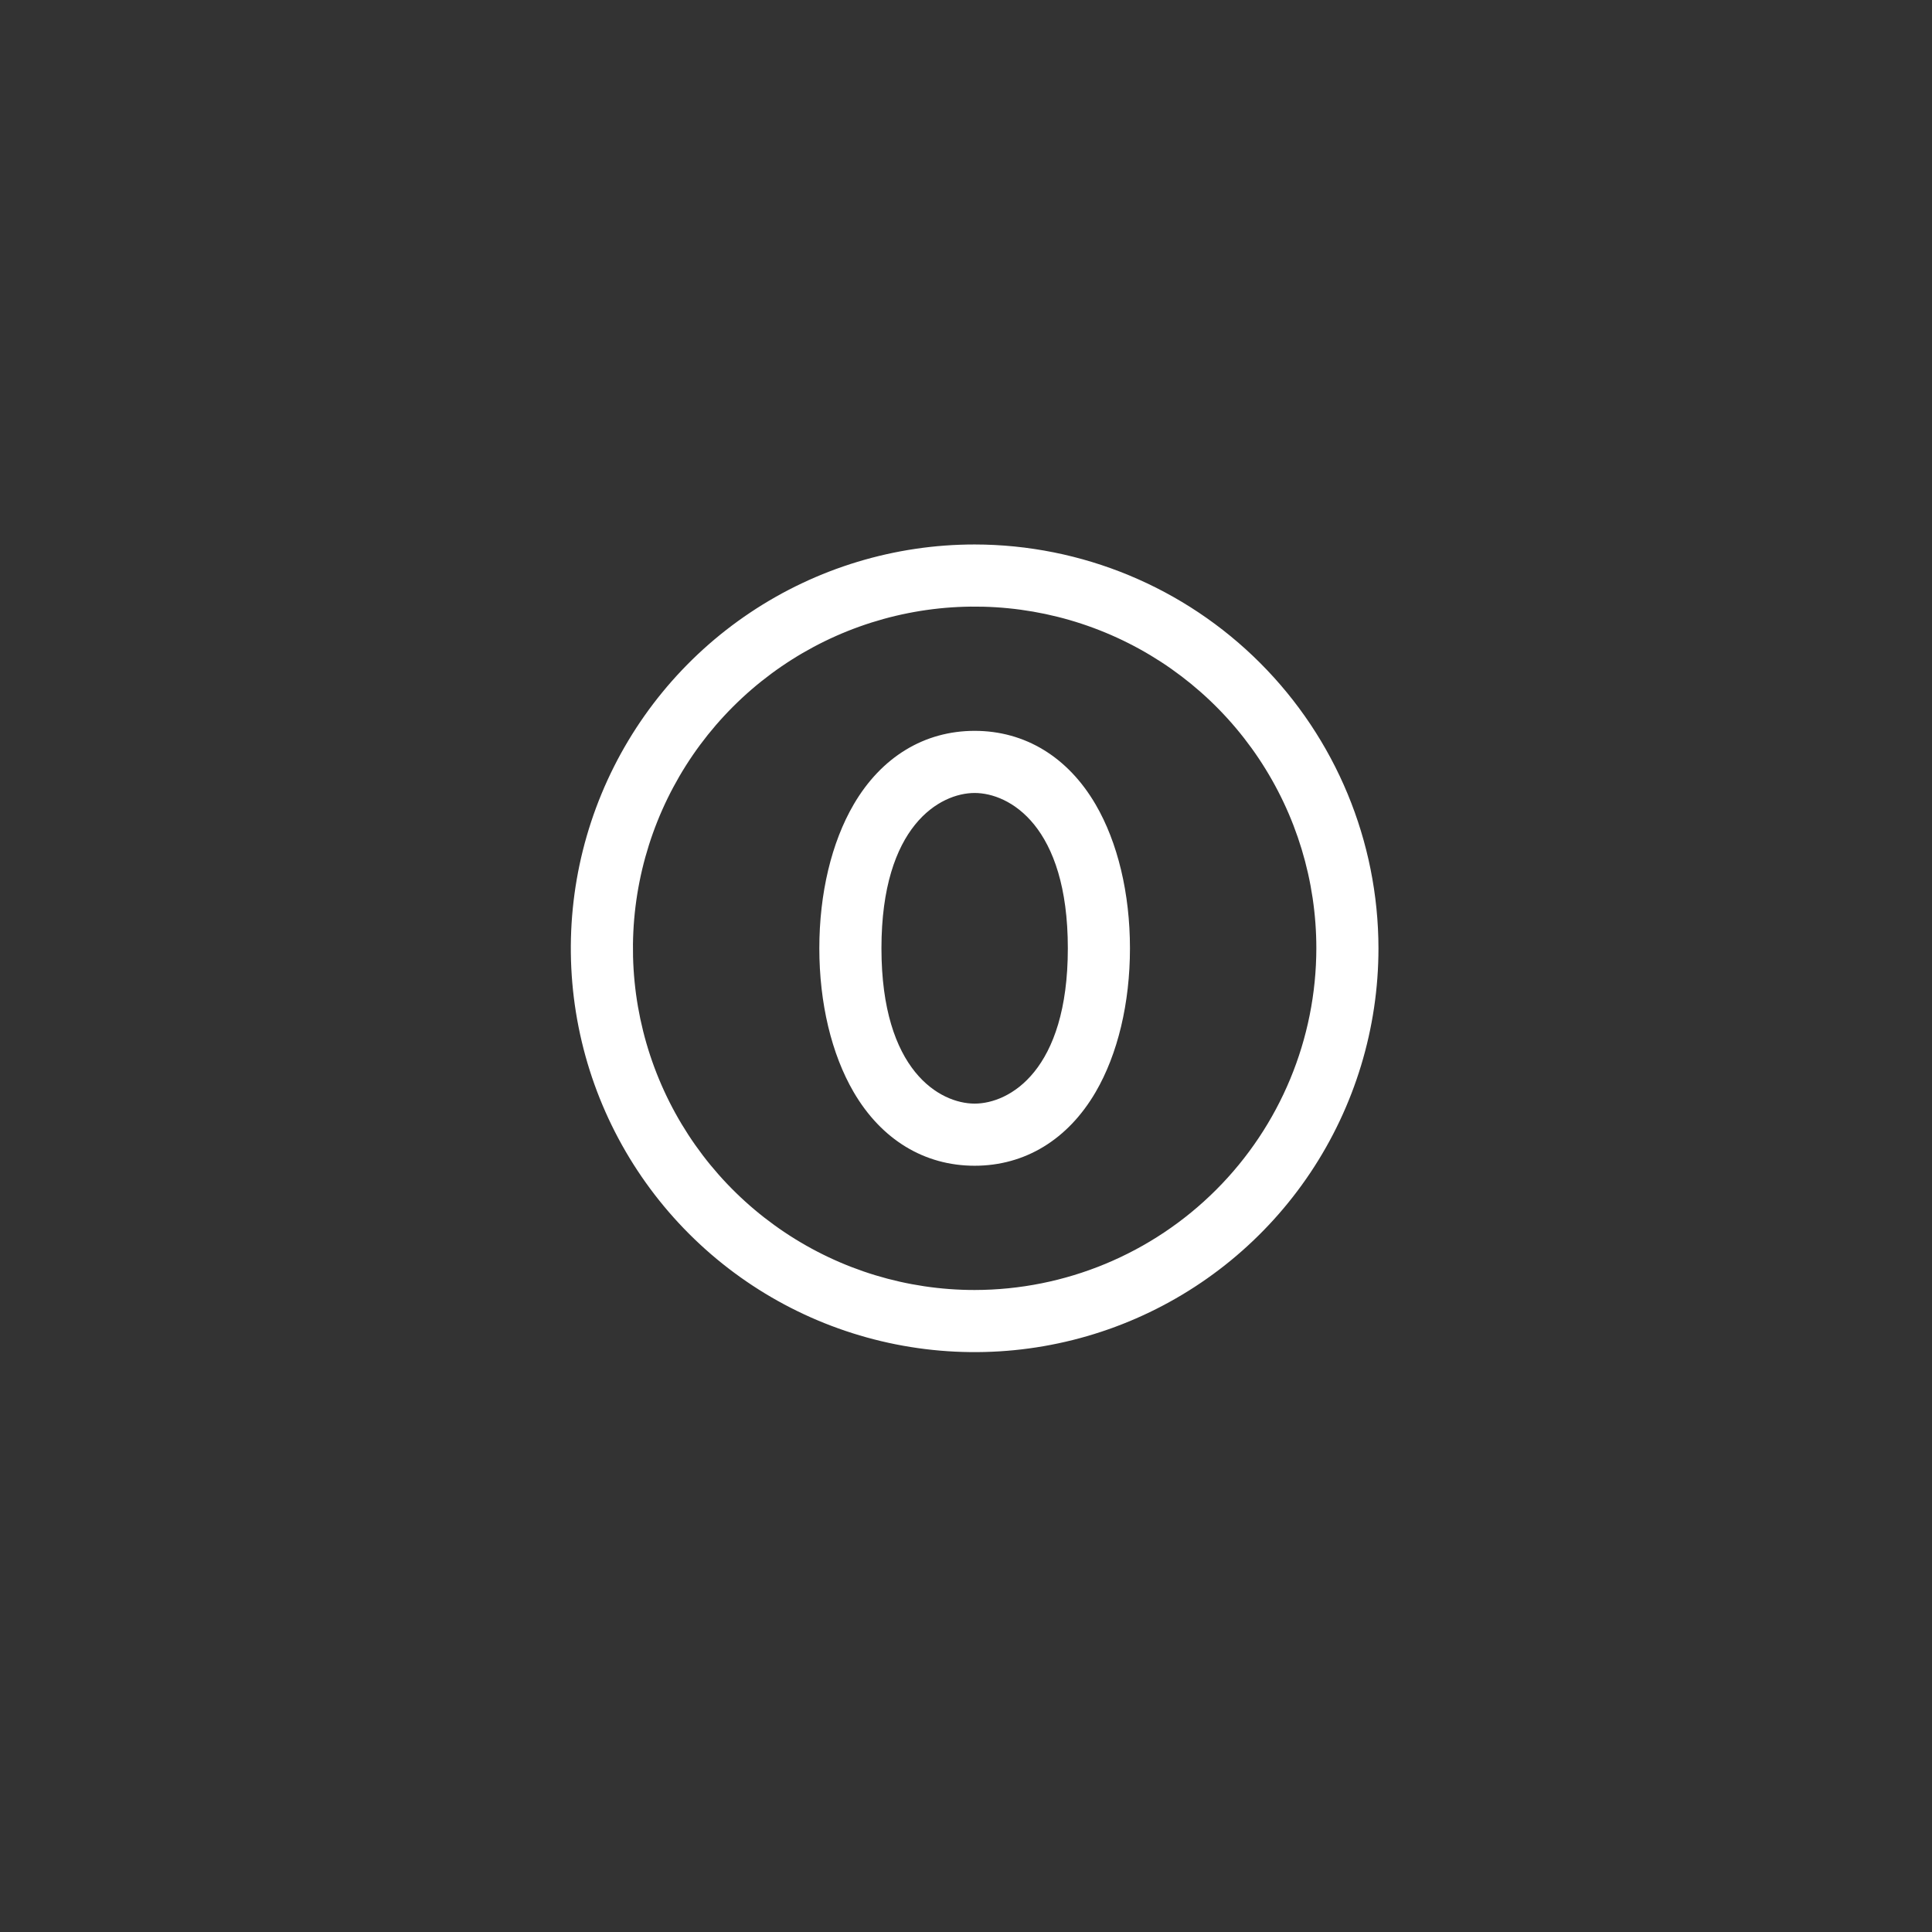 <svg width="220" height="220" viewBox="0 0 220 220" fill="none" xmlns="http://www.w3.org/2000/svg">
<rect x="0" y="0" width="220" height="220" fill="#333333" stroke="none"/>
<path d="M110.984 83.223C105.255 83.223 100.362 86.202 97.207 91.61C94.686 95.931 93.298 101.746 93.298 107.984C93.298 114.221 94.686 120.036 97.207 124.357C100.363 129.766 105.255 132.745 110.984 132.745C116.713 132.745 121.605 129.766 124.761 124.357C127.282 120.036 128.67 114.221 128.67 107.984C128.67 101.746 127.282 95.931 124.761 91.61C121.606 86.202 116.713 83.223 110.984 83.223ZM110.984 125.67C107.043 125.67 100.372 121.945 100.372 107.984C100.372 94.023 107.043 90.298 110.984 90.298C114.925 90.298 121.596 94.023 121.596 107.984C121.596 121.945 114.925 125.67 110.984 125.67ZM110.984 62C101.889 62 92.999 64.697 85.437 69.75C77.875 74.802 71.981 81.984 68.5 90.387C65.02 98.789 64.109 108.035 65.884 116.955C67.658 125.875 72.037 134.069 78.468 140.5C84.899 146.931 93.093 151.31 102.013 153.084C110.933 154.859 120.179 153.948 128.581 150.468C136.984 146.987 144.166 141.093 149.218 133.531C154.271 125.969 156.968 117.079 156.968 107.984C156.954 95.793 152.105 84.104 143.484 75.484C134.864 66.863 123.175 62.014 110.984 62ZM110.984 146.894C103.288 146.894 95.766 144.612 89.367 140.336C82.968 136.061 77.981 129.984 75.036 122.874C72.091 115.764 71.321 107.941 72.822 100.393C74.323 92.845 78.029 85.912 83.471 80.471C88.912 75.029 95.845 71.323 103.393 69.822C110.941 68.321 118.764 69.091 125.874 72.036C132.984 74.981 139.061 79.968 143.336 86.367C147.612 92.766 149.894 100.288 149.894 107.984C149.882 118.3 145.779 128.19 138.484 135.484C131.19 142.779 121.3 146.882 110.984 146.894Z" fill="white"/>
</svg>

